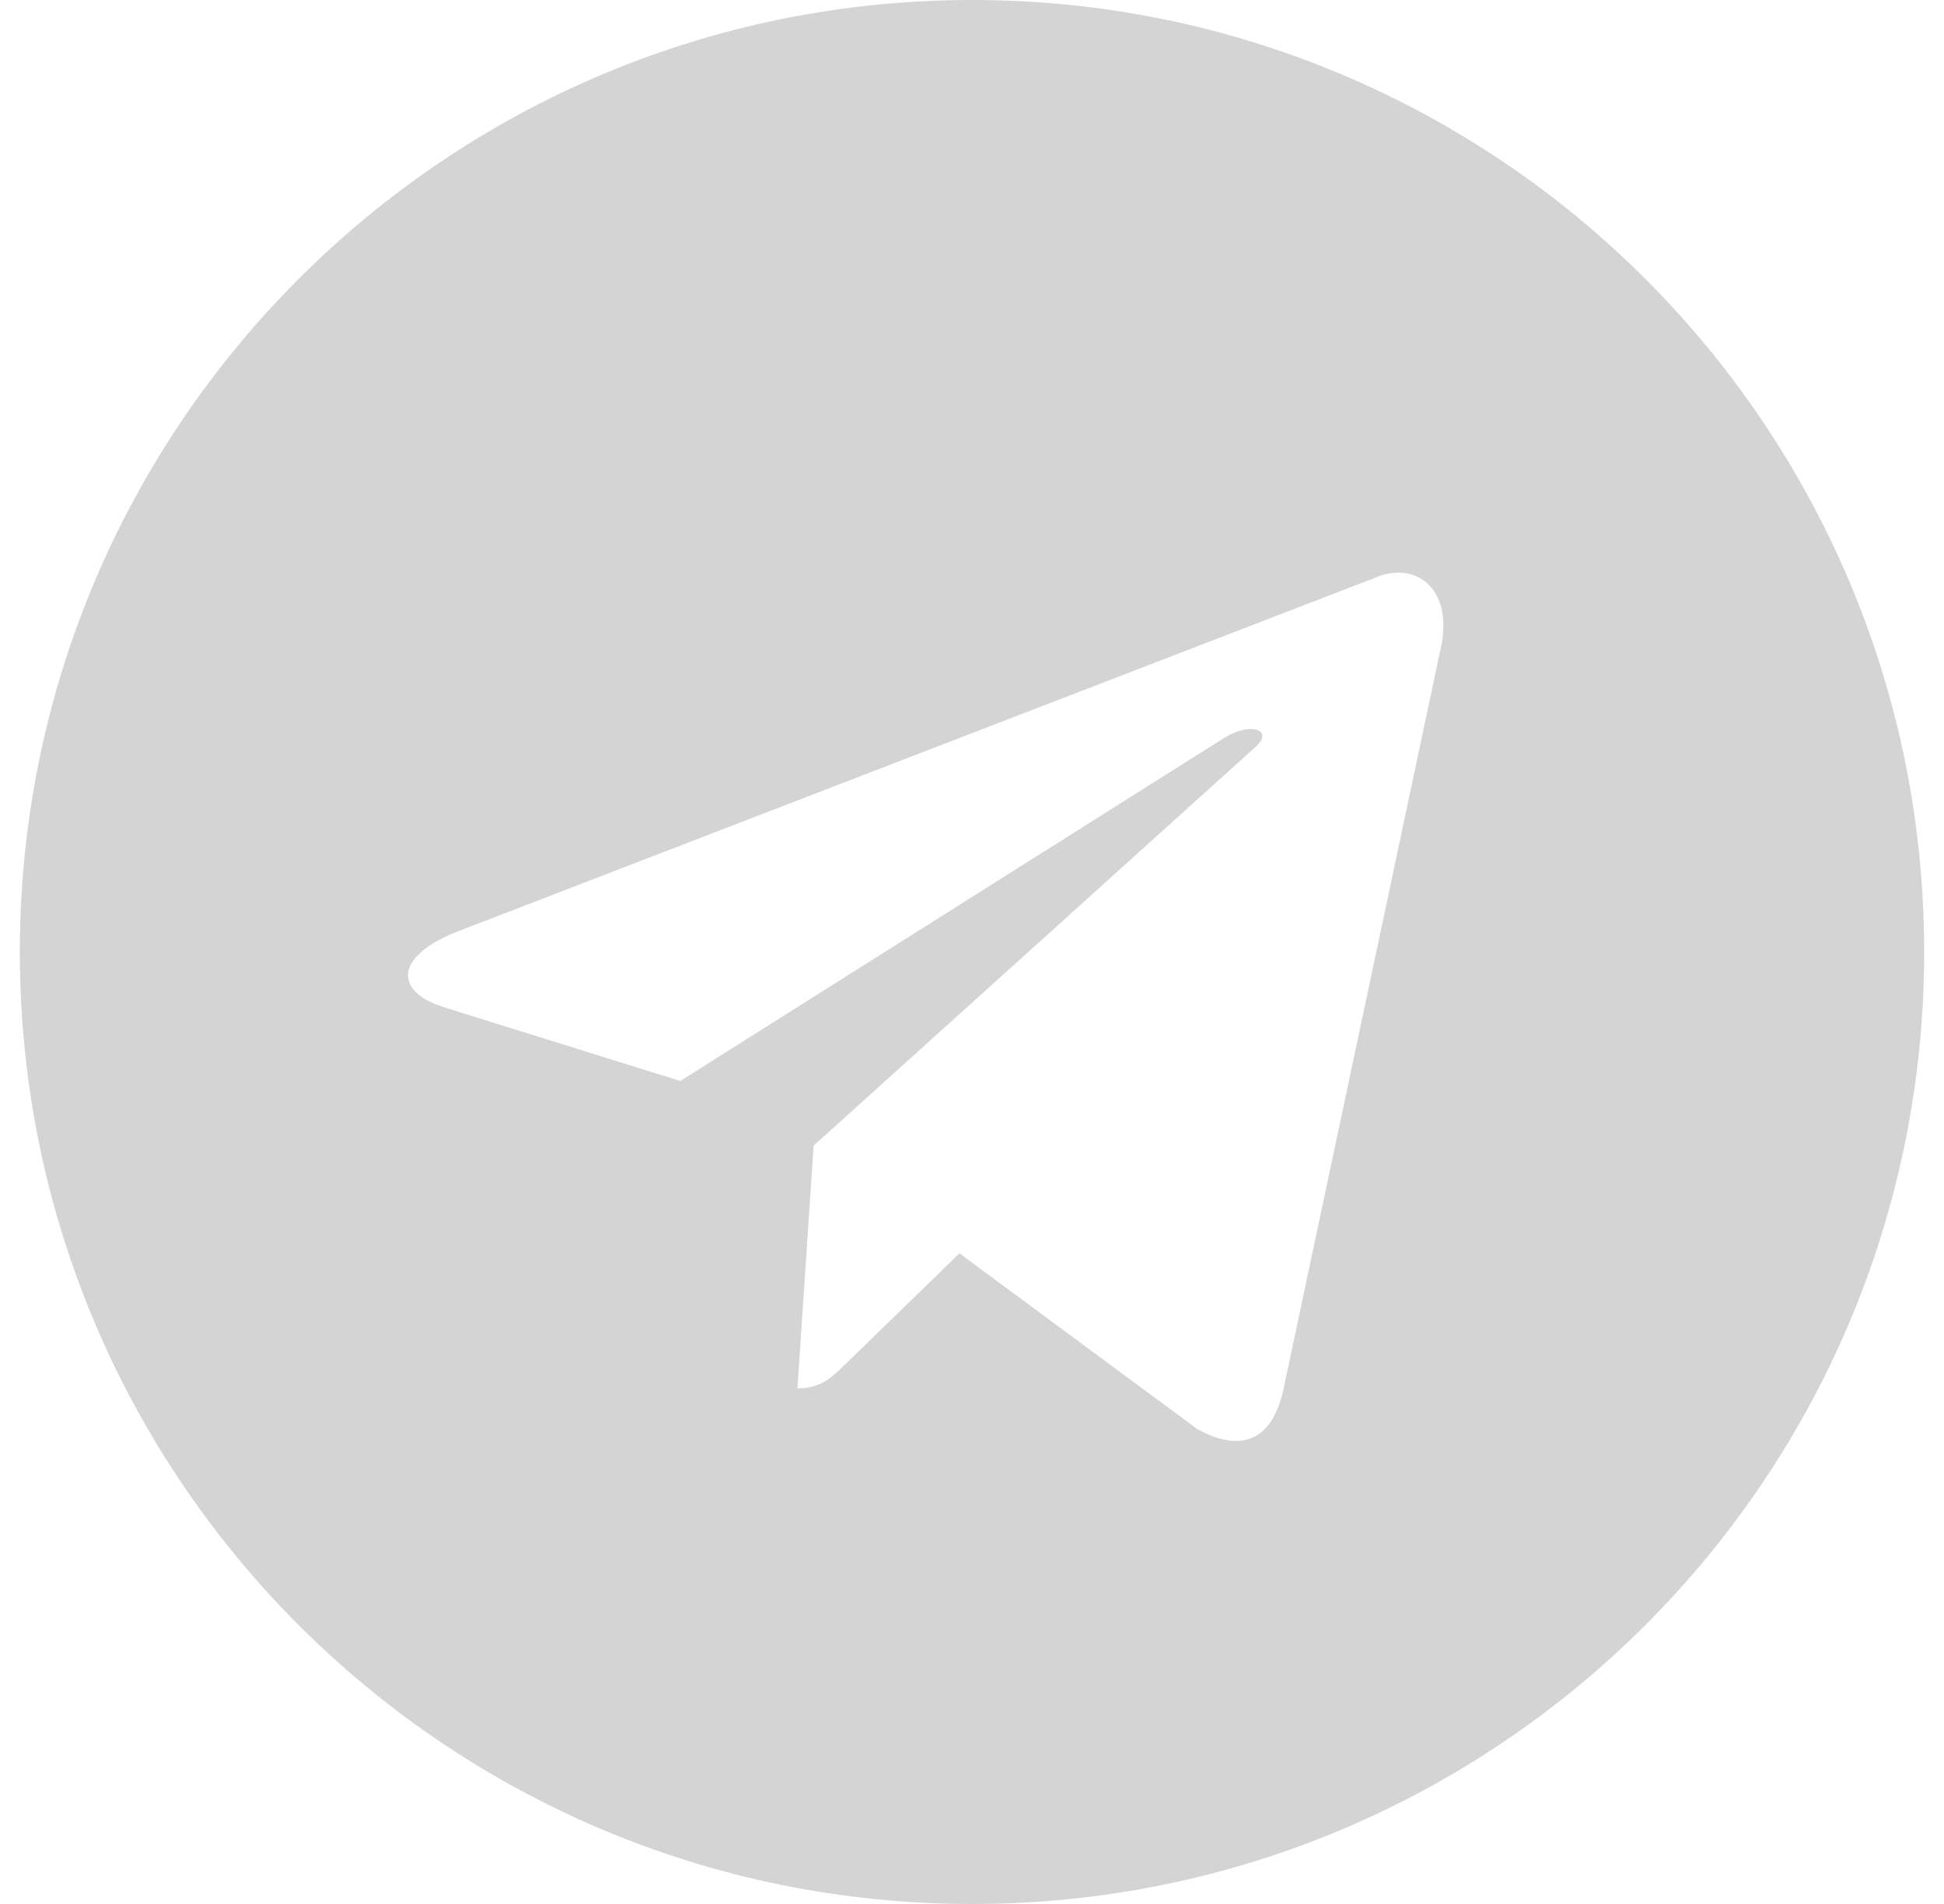 <?xml version="1.0" encoding="UTF-8"?> <svg xmlns="http://www.w3.org/2000/svg" width="49" height="48" viewBox="0 0 49 48" fill="none"><path fill-rule="evenodd" clip-rule="evenodd" d="M0.5 24C0.5 37.255 11.245 48 24.5 48C37.755 48 48.5 37.255 48.5 24C48.5 10.745 37.755 0 24.5 0C11.245 0 0.5 10.745 0.5 24ZM20.1 35L20.508 28.882L20.508 28.882L31.637 18.839C32.125 18.405 31.53 18.194 30.882 18.587L17.147 27.252L11.215 25.401C9.934 25.008 9.924 24.128 11.502 23.495L34.62 14.581C35.676 14.101 36.695 14.835 36.292 16.451L32.355 35.003C32.08 36.322 31.284 36.637 30.18 36.028L24.183 31.597L21.3 34.4C21.291 34.409 21.282 34.418 21.273 34.426C20.951 34.74 20.684 35 20.1 35Z" fill="#D4D4D4"></path></svg> 